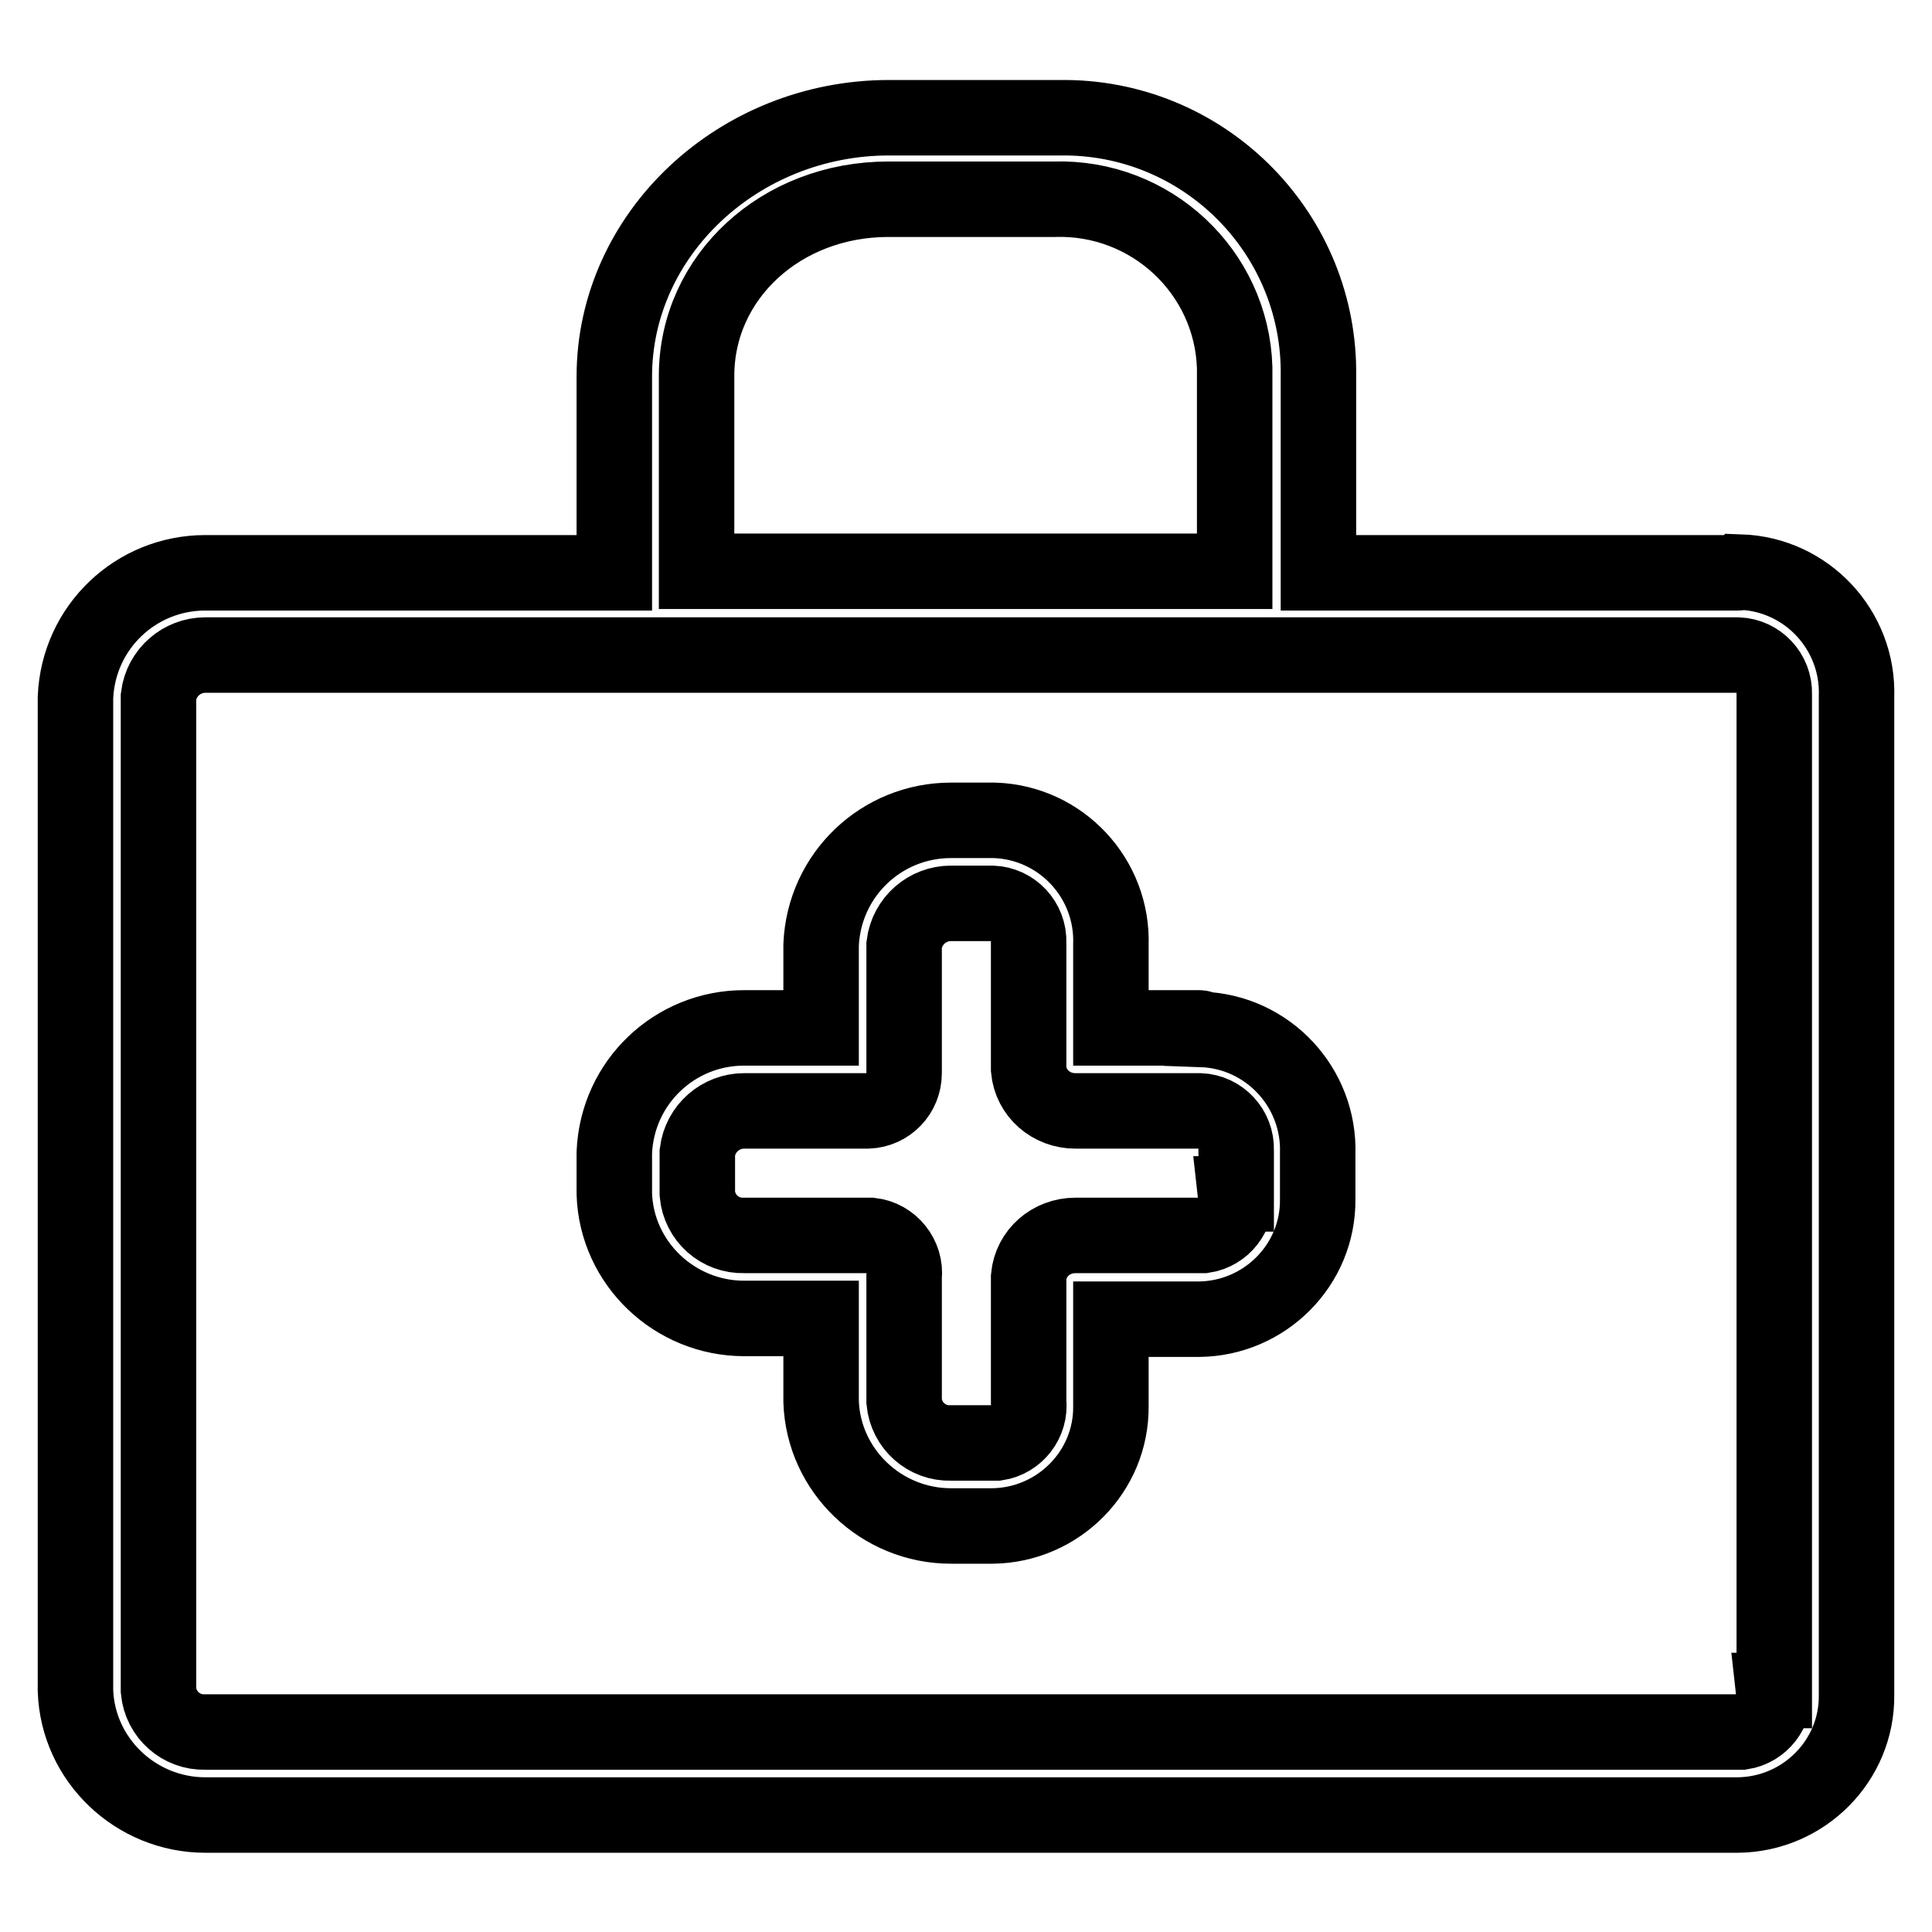 <?xml version="1.0" encoding="utf-8"?>
<!-- Svg Vector Icons : http://www.onlinewebfonts.com/icon -->
<!DOCTYPE svg PUBLIC "-//W3C//DTD SVG 1.1//EN" "http://www.w3.org/Graphics/SVG/1.1/DTD/svg11.dtd">
<svg version="1.1" xmlns="http://www.w3.org/2000/svg" xmlns:xlink="http://www.w3.org/1999/xlink" x="0px" y="0px" viewBox="0 0 256 256" enable-background="new 0 0 256 256" xml:space="preserve">
<g> <path stroke-width="10" fill-opacity="0" stroke="#000000"  d="M230.3,75.9h-55.6v-26c0.3-18.7-14.7-34.1-33.4-34.3c-0.5,0-1,0-1.5,0h-22c-19.9,0-36.4,15.4-36.4,34.3v26 H27.2c-9.2,0-16.8,7.2-17.2,16.5V224c0.3,9.2,8,16.5,17.2,16.5h203.1c8.7-0.1,15.8-7.2,15.7-15.9c0-0.2,0-0.4,0-0.5V92.3 c0.3-8.8-6.6-16.2-15.4-16.5C230.5,75.9,230.4,75.9,230.3,75.9L230.3,75.9z M92.3,49.8c0-13.1,11.2-23.4,25.4-23.4h22 c12.8-0.4,23.5,9.6,23.9,22.3c0,0.3,0,0.7,0,1v26H92.3V49.8z M235,224c0.3,2.7-1.6,5.1-4.2,5.5c-0.2,0-0.3,0-0.5,0H27.2 c-3.2,0.1-5.9-2.3-6.2-5.5V92.3c0.4-3.2,3.1-5.5,6.2-5.5h203.1c2.7,0.1,4.9,2.4,4.8,5.2c0,0.1,0,0.2,0,0.3V224z"/> <path stroke-width="10" fill-opacity="0" stroke="#000000"  d="M158.9,136.2h-11.7v-11c0.3-8.8-6.6-16.2-15.4-16.5c-0.1,0-0.2,0-0.4,0H126c-9.2,0-16.8,7.2-17.2,16.5v11 H98.6c-9.2,0-16.8,7.2-17.2,16.5v5.5c0.3,9.2,8,16.5,17.2,16.5h10.2v11c0.3,9.2,8,16.5,17.2,16.5h5.5c8.7-0.1,15.8-7.2,15.7-15.9 c0-0.2,0-0.4,0-0.5v-11h11.7c8.7-0.1,15.8-7.2,15.7-15.9c0-0.2,0-0.4,0-0.5v-5.5c0.3-8.8-6.6-16.2-15.4-16.5 C159.2,136.2,159,136.2,158.9,136.2z M163.7,158.2c0.3,2.7-1.6,5.1-4.2,5.5c-0.2,0-0.3,0-0.5,0h-16.5c-3.2,0-5.9,2.3-6.2,5.5v16.5 c0.3,2.7-1.6,5.1-4.2,5.5c-0.2,0-0.3,0-0.5,0H126c-3.2,0.1-5.9-2.3-6.2-5.5v-16.5c0.3-2.7-1.7-5.2-4.4-5.5c-0.1,0-0.2,0-0.3,0H98.6 c-3.2,0.1-5.9-2.3-6.2-5.5v-5.5c0.4-3.2,3.1-5.5,6.2-5.5H115c2.7-0.1,4.8-2.3,4.8-5c0-0.2,0-0.3,0-0.5v-16.5 c0.4-3.2,3.1-5.5,6.2-5.5h5.5c2.7,0.1,4.9,2.4,4.8,5.2c0,0.1,0,0.2,0,0.3v16.5c0.3,3.2,3,5.5,6.2,5.5h16.5c2.7,0.1,4.9,2.4,4.8,5.2 c0,0.1,0,0.2,0,0.3V158.2z"/></g>
</svg>